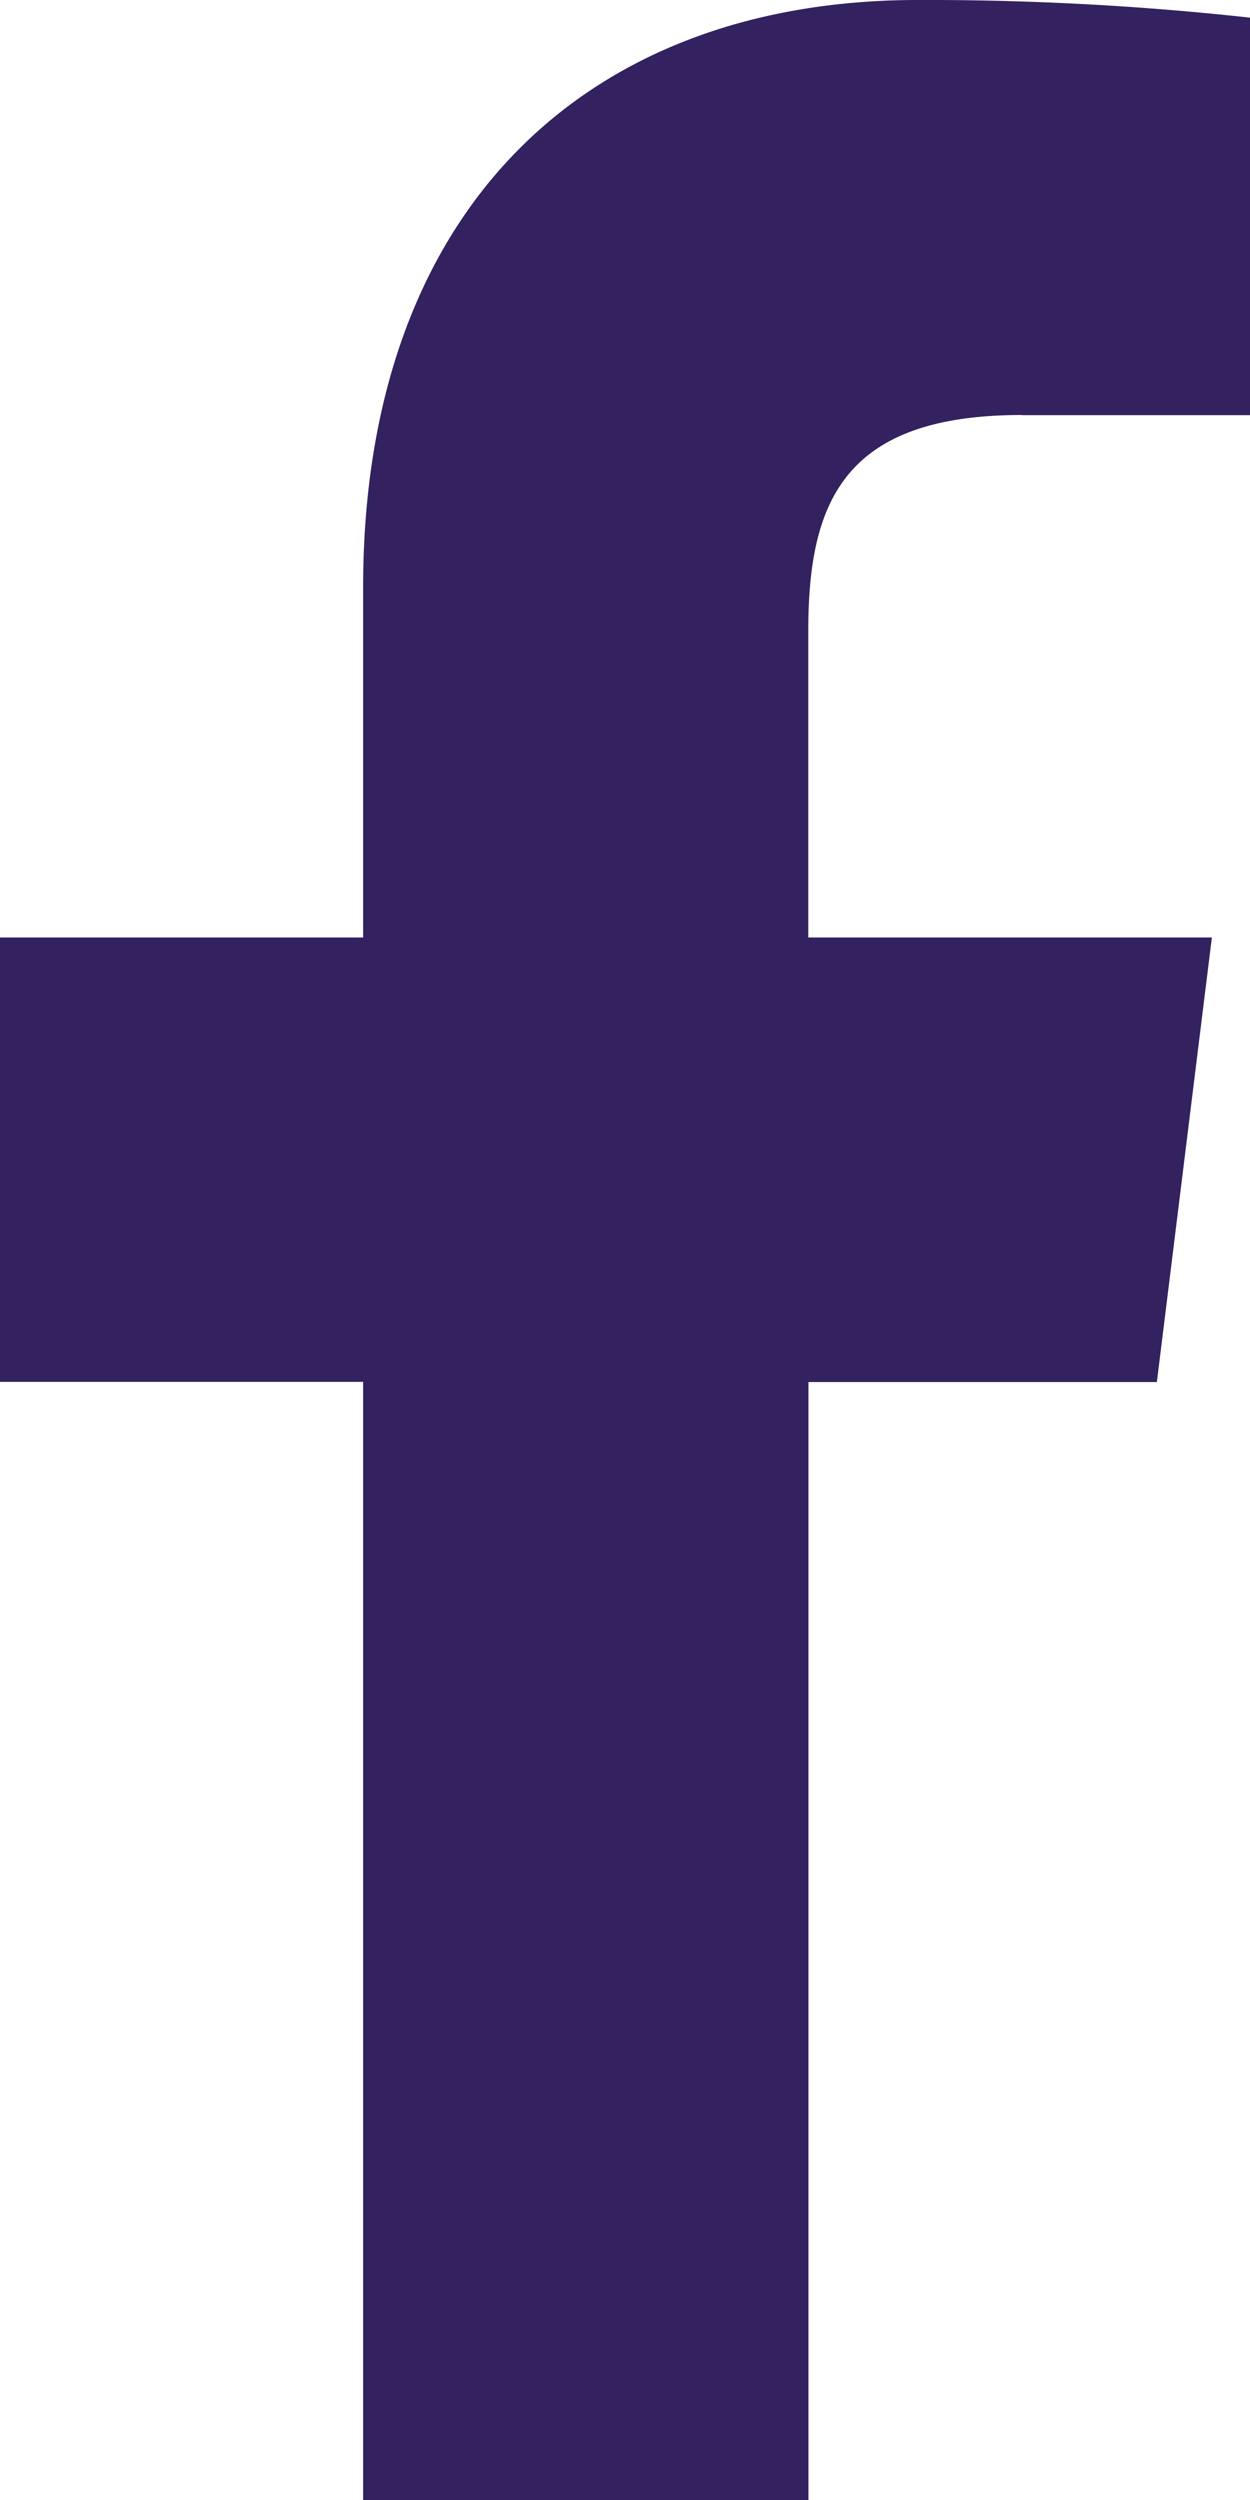 <svg width="8" height="16" viewBox="0 0 8 16" xmlns="http://www.w3.org/2000/svg">
    <path d="M6.54 2.657H8V.113A18.861 18.861 0 0 0 5.874 0C3.767 0 2.324 1.325 2.324 3.76V6H0v2.844h2.324V16h2.85V8.845h2.23L7.756 6H5.173V4.04c0-.822.222-1.384 1.367-1.384z" fill="#34215F" fill-rule="nonzero"/>
</svg>
